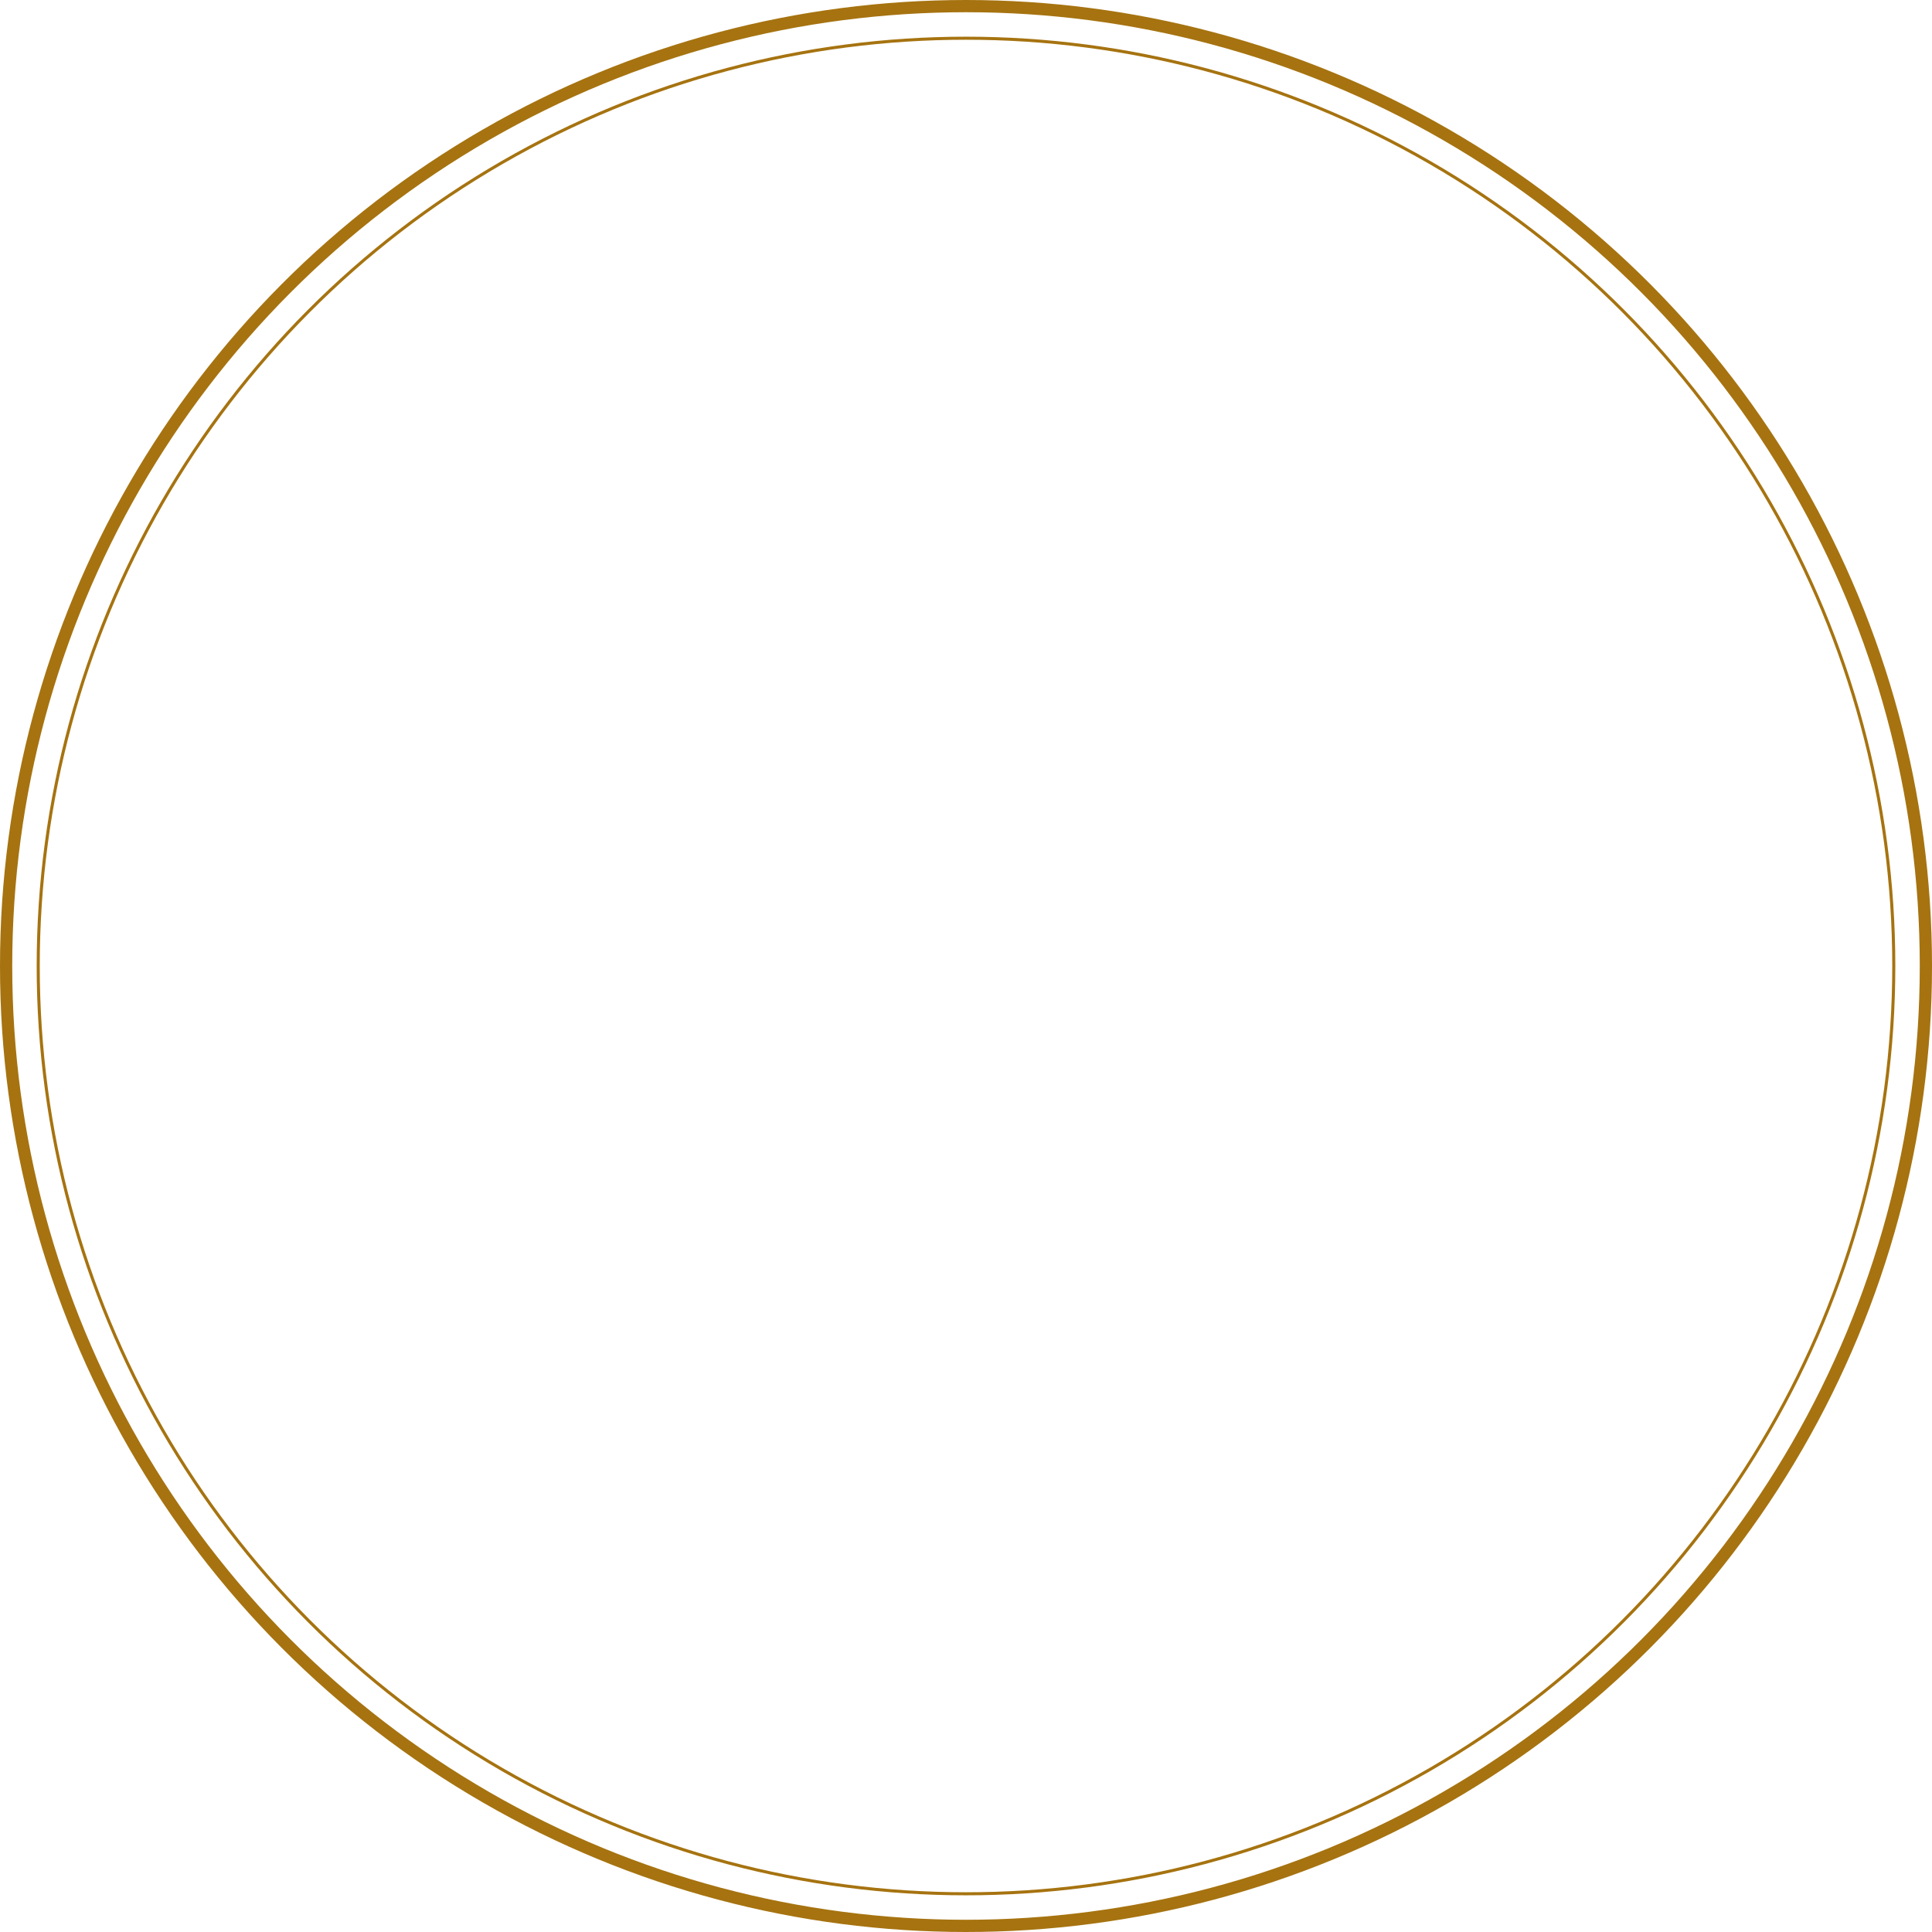 <svg width="316" height="316" viewBox="0 0 316 316" fill="none" xmlns="http://www.w3.org/2000/svg">
<circle cx="158" cy="158" r="157" stroke="#A67310" stroke-width="2"/>
<circle cx="158" cy="158" r="151.75" stroke="#A67310" stroke-width="0.5"/>
</svg>
